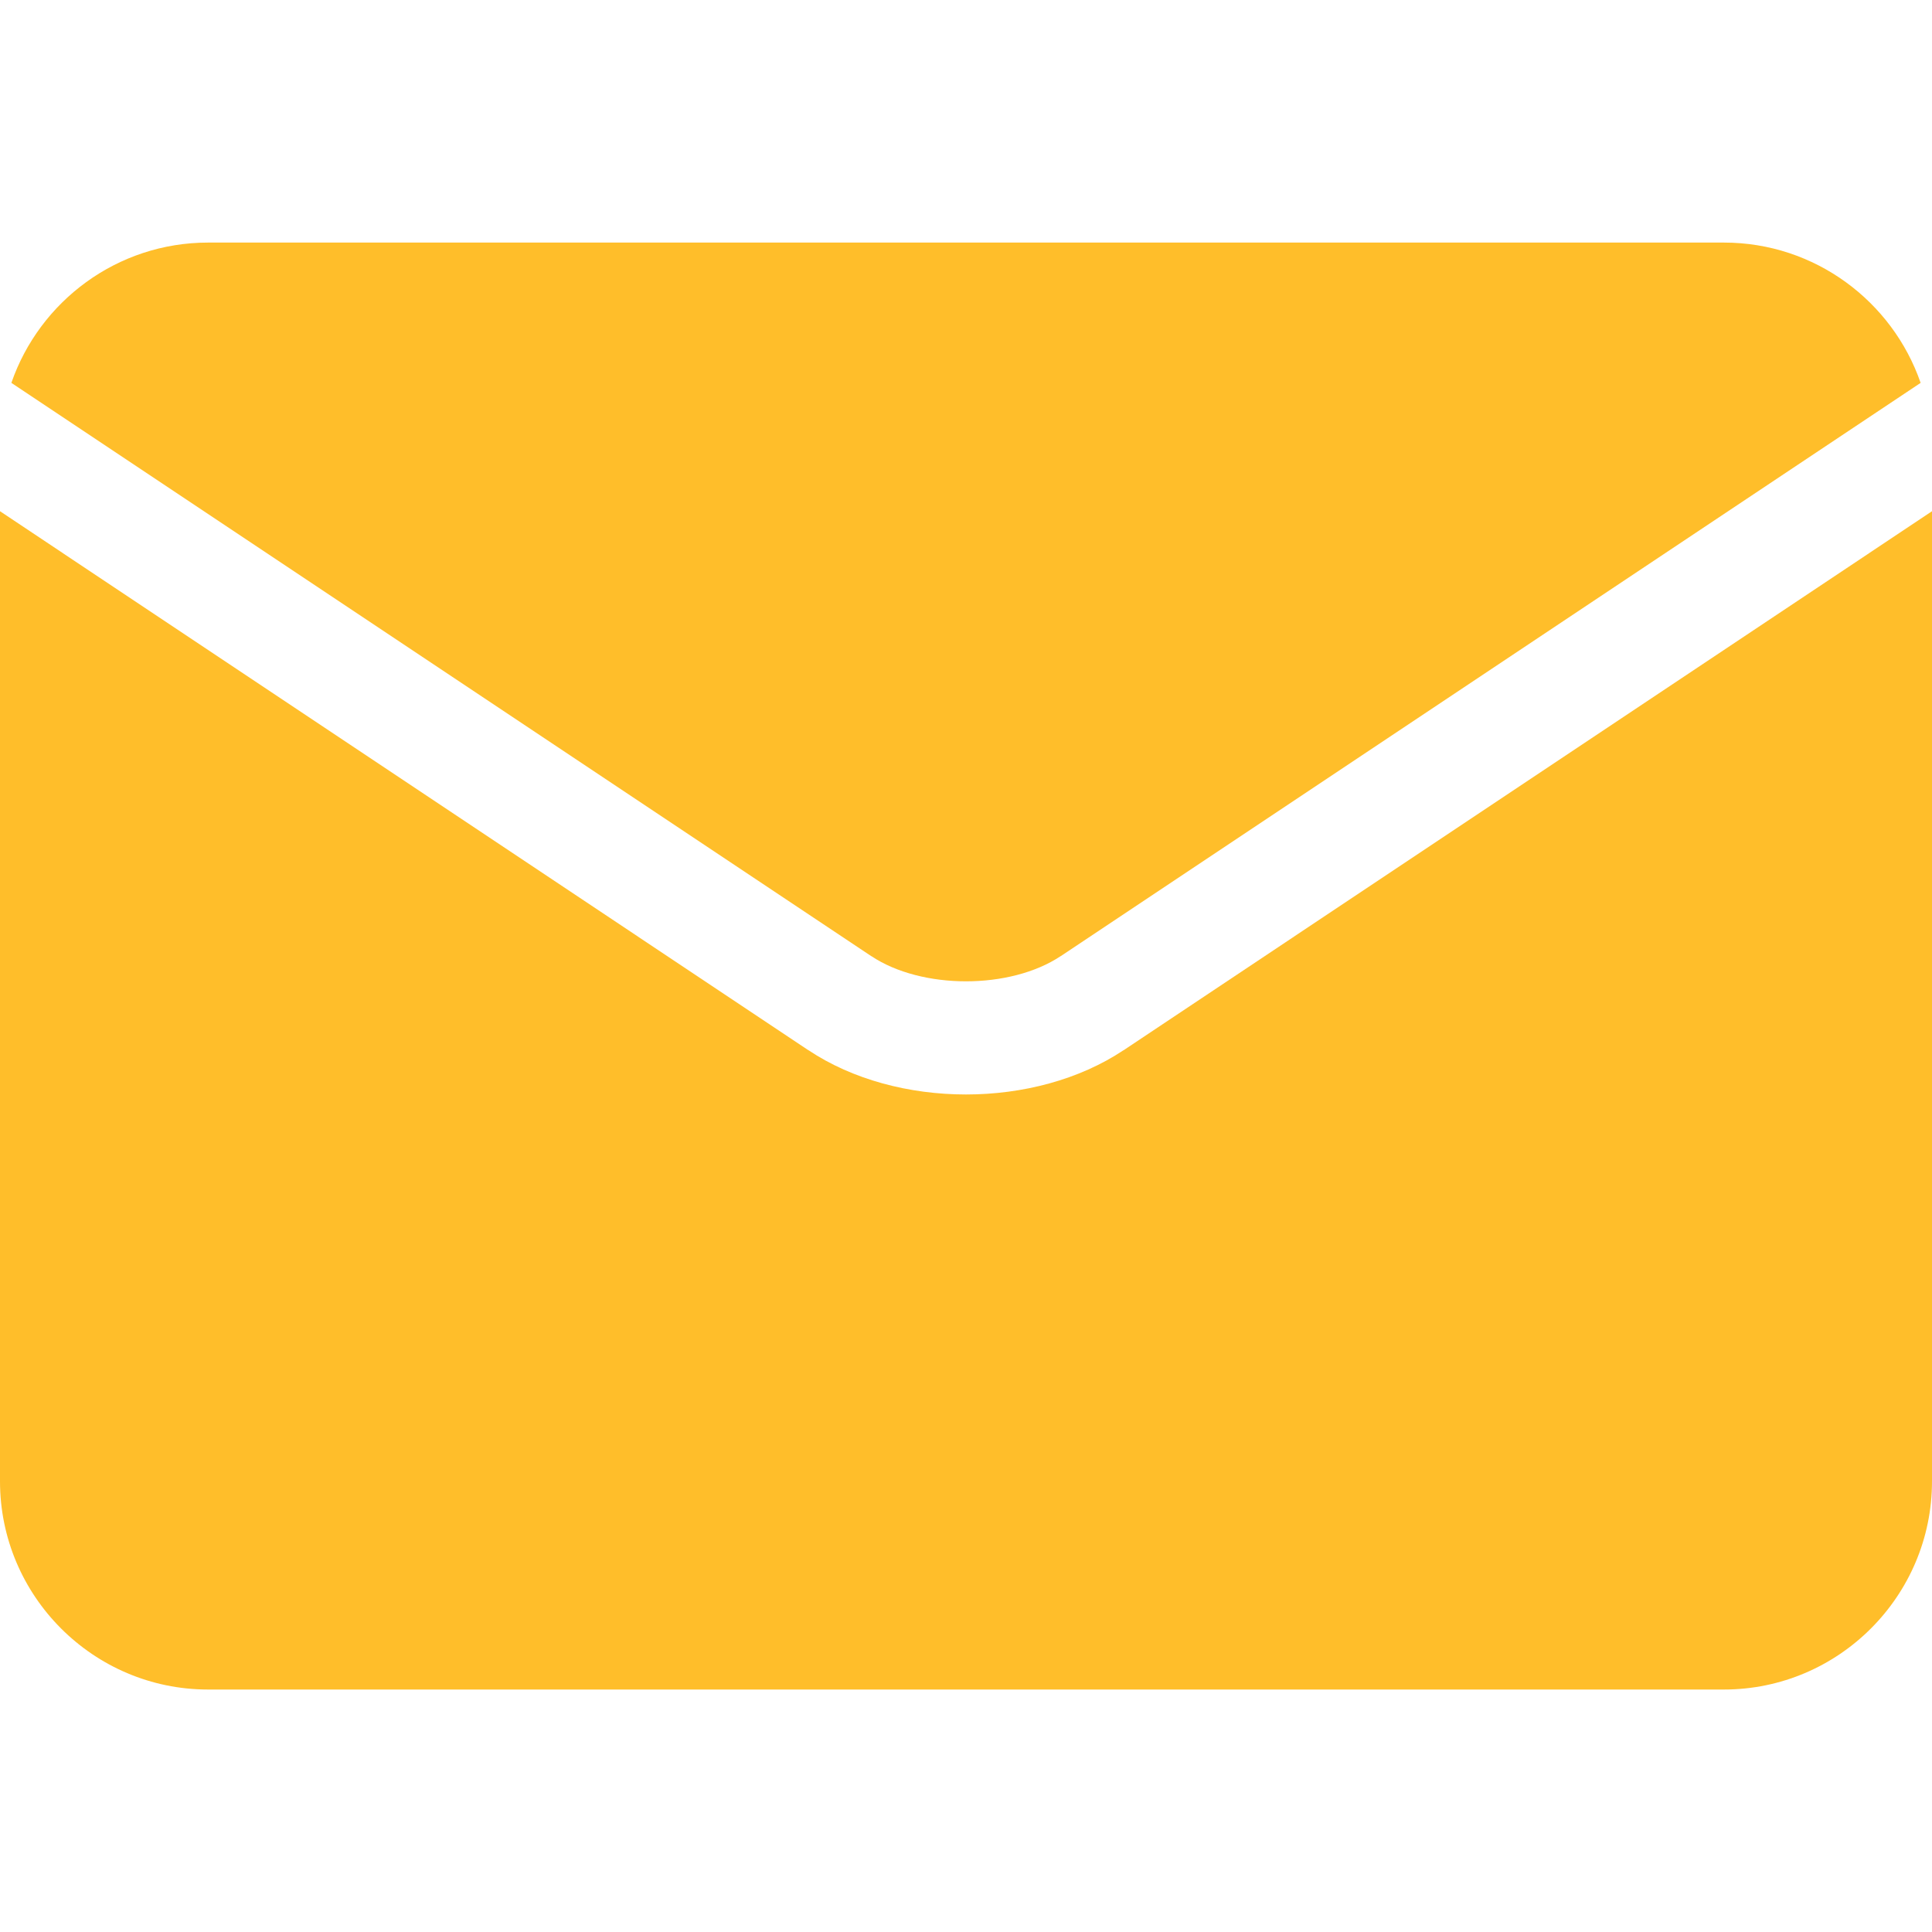 <svg width="18" height="18" viewBox="0 0 18 14" fill="none" xmlns="http://www.w3.org/2000/svg">
<path d="M8.118 6.908C8.588 7.221 9.412 7.221 9.882 6.908C9.883 6.908 9.883 6.908 9.883 6.908L17.894 1.567C17.631 0.807 16.909 0.26 16.061 0.26H1.939C1.091 0.26 0.369 0.807 0.106 1.567L8.117 6.908C8.118 6.908 8.118 6.908 8.118 6.908Z" fill="#FFBE2A"/>
<path d="M10.468 7.785C10.468 7.785 10.467 7.785 10.467 7.785C10.056 8.059 9.528 8.197 9 8.197C8.472 8.197 7.944 8.059 7.533 7.785C7.533 7.785 7.532 7.785 7.532 7.785L0 2.763V11.801C0 12.87 0.87 13.741 1.939 13.741H16.061C17.13 13.741 18 12.87 18 11.801V2.763L10.468 7.785Z" fill="#FFBE2A"/>
</svg>
